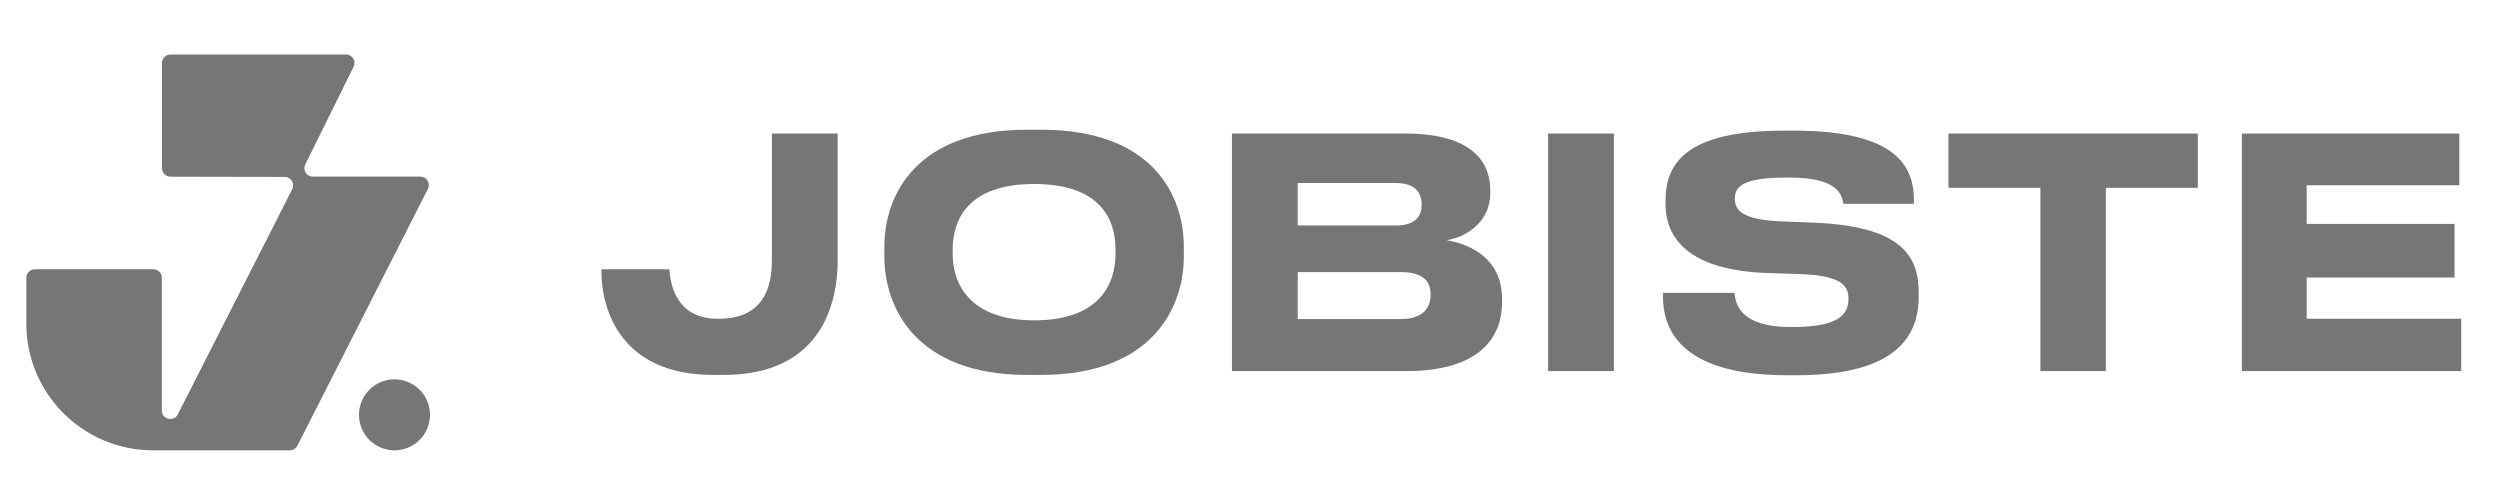 <svg width="596" height="120" viewBox="0 0 596 120" fill="none" xmlns="http://www.w3.org/2000/svg">
<path d="M82.497 13C83.991 13 84.965 14.569 84.303 15.908L72.778 39.199C72.116 40.538 73.09 42.107 74.584 42.107H100.221C101.724 42.108 102.697 43.694 102.016 45.034L70.9 106.257C70.557 106.933 69.863 107.358 69.105 107.358H36.492C19.805 107.358 6.277 93.831 6.277 77.144V66.212C6.277 65.099 7.18 64.197 8.292 64.197H36.57C37.683 64.197 38.585 65.099 38.585 66.212V97.863C38.585 99.982 41.435 100.664 42.395 98.775L69.671 45.107C70.351 43.769 69.38 42.184 67.879 42.181L40.627 42.127C39.516 42.125 38.617 41.223 38.617 40.112V15.015C38.617 13.902 39.519 13 40.631 13H82.497ZM94.045 90.433C98.719 90.433 102.508 94.222 102.508 98.895C102.508 103.569 98.719 107.358 94.045 107.358C89.371 107.358 85.582 103.569 85.582 98.895C85.582 94.222 89.371 90.433 94.045 90.433Z" fill="#767676"/>
<path d="M172.528 89.382H170.016C148.018 89.382 143.375 73.854 143.375 64.643V64.187H159.588C159.817 68.145 161.415 75.985 171.082 75.985H171.387C181.358 75.985 184.022 69.363 184.022 62.131V31.836H199.703V62.131C199.703 72.407 195.744 89.382 172.528 89.382Z" fill="#767676"/>
<path d="M244.853 30.923H248.202C274.692 30.923 282.227 46.451 282.227 58.858V61.142C282.227 73.321 274.692 89.382 248.202 89.382H244.853C218.364 89.382 210.828 73.321 210.828 61.142V58.858C210.828 46.527 218.364 30.923 244.853 30.923ZM265.938 60.533V59.467C265.938 52.464 262.513 43.863 246.528 43.863C230.695 43.863 227.118 52.464 227.118 59.467V60.533C227.118 67.383 230.924 76.365 246.528 76.365C262.437 76.365 265.938 67.383 265.938 60.533Z" fill="#767676"/>
<path d="M293.696 88.468V31.836H335.028C351.241 31.836 355.275 38.915 355.275 45.233V46.07C355.275 53.225 349.11 56.651 344.847 57.26C351.241 58.325 358.092 62.131 358.092 71.266V72.103C358.092 79.791 353.448 88.468 335.256 88.468H293.696ZM332.744 43.635H309.376V53.758H332.744C337.54 53.758 338.91 51.475 338.91 48.811V48.658C338.91 45.918 337.387 43.635 332.744 43.635ZM333.962 64.872H309.376V76.061H333.962C339.443 76.061 341.041 73.168 341.041 70.352V70.048C341.041 67.231 339.443 64.872 333.962 64.872Z" fill="#767676"/>
<path d="M384.751 31.836V88.468H369.071V31.836H384.751Z" fill="#767676"/>
<path d="M428.264 89.458H426.056C399.491 89.458 396.446 77.431 396.446 70.657V69.819H413.497C413.725 72.331 414.791 77.964 426.818 77.964H427.35C439.149 77.964 440.671 74.463 440.671 71.189C440.671 67.764 438.464 65.709 429.101 65.328L421.565 65.1C402.993 64.491 397.055 57.108 397.055 48.582V47.897C397.055 39.068 401.775 31.151 425.219 31.151H427.807C452.85 31.151 456.275 40.285 456.275 47.745V48.582H439.453C439.073 46.07 437.702 42.341 426.741 42.341H425.98C415.933 42.341 413.573 44.244 413.573 47.364C413.573 50.257 415.628 52.388 424.534 52.769L432.374 53.073C452.546 53.911 457.417 60.457 457.417 69.667V70.581C457.417 78.877 453.611 89.458 428.264 89.458Z" fill="#767676"/>
<path d="M486.43 88.468V44.776H464.508V31.836H523.956V44.776H502.034V88.468H486.43Z" fill="#767676"/>
<path d="M534.464 31.836H586.301V44.167H549.916V53.378H585.159V66.166H549.916V75.985H586.758V88.468H534.464V31.836Z" fill="#767676"/>
</svg>
